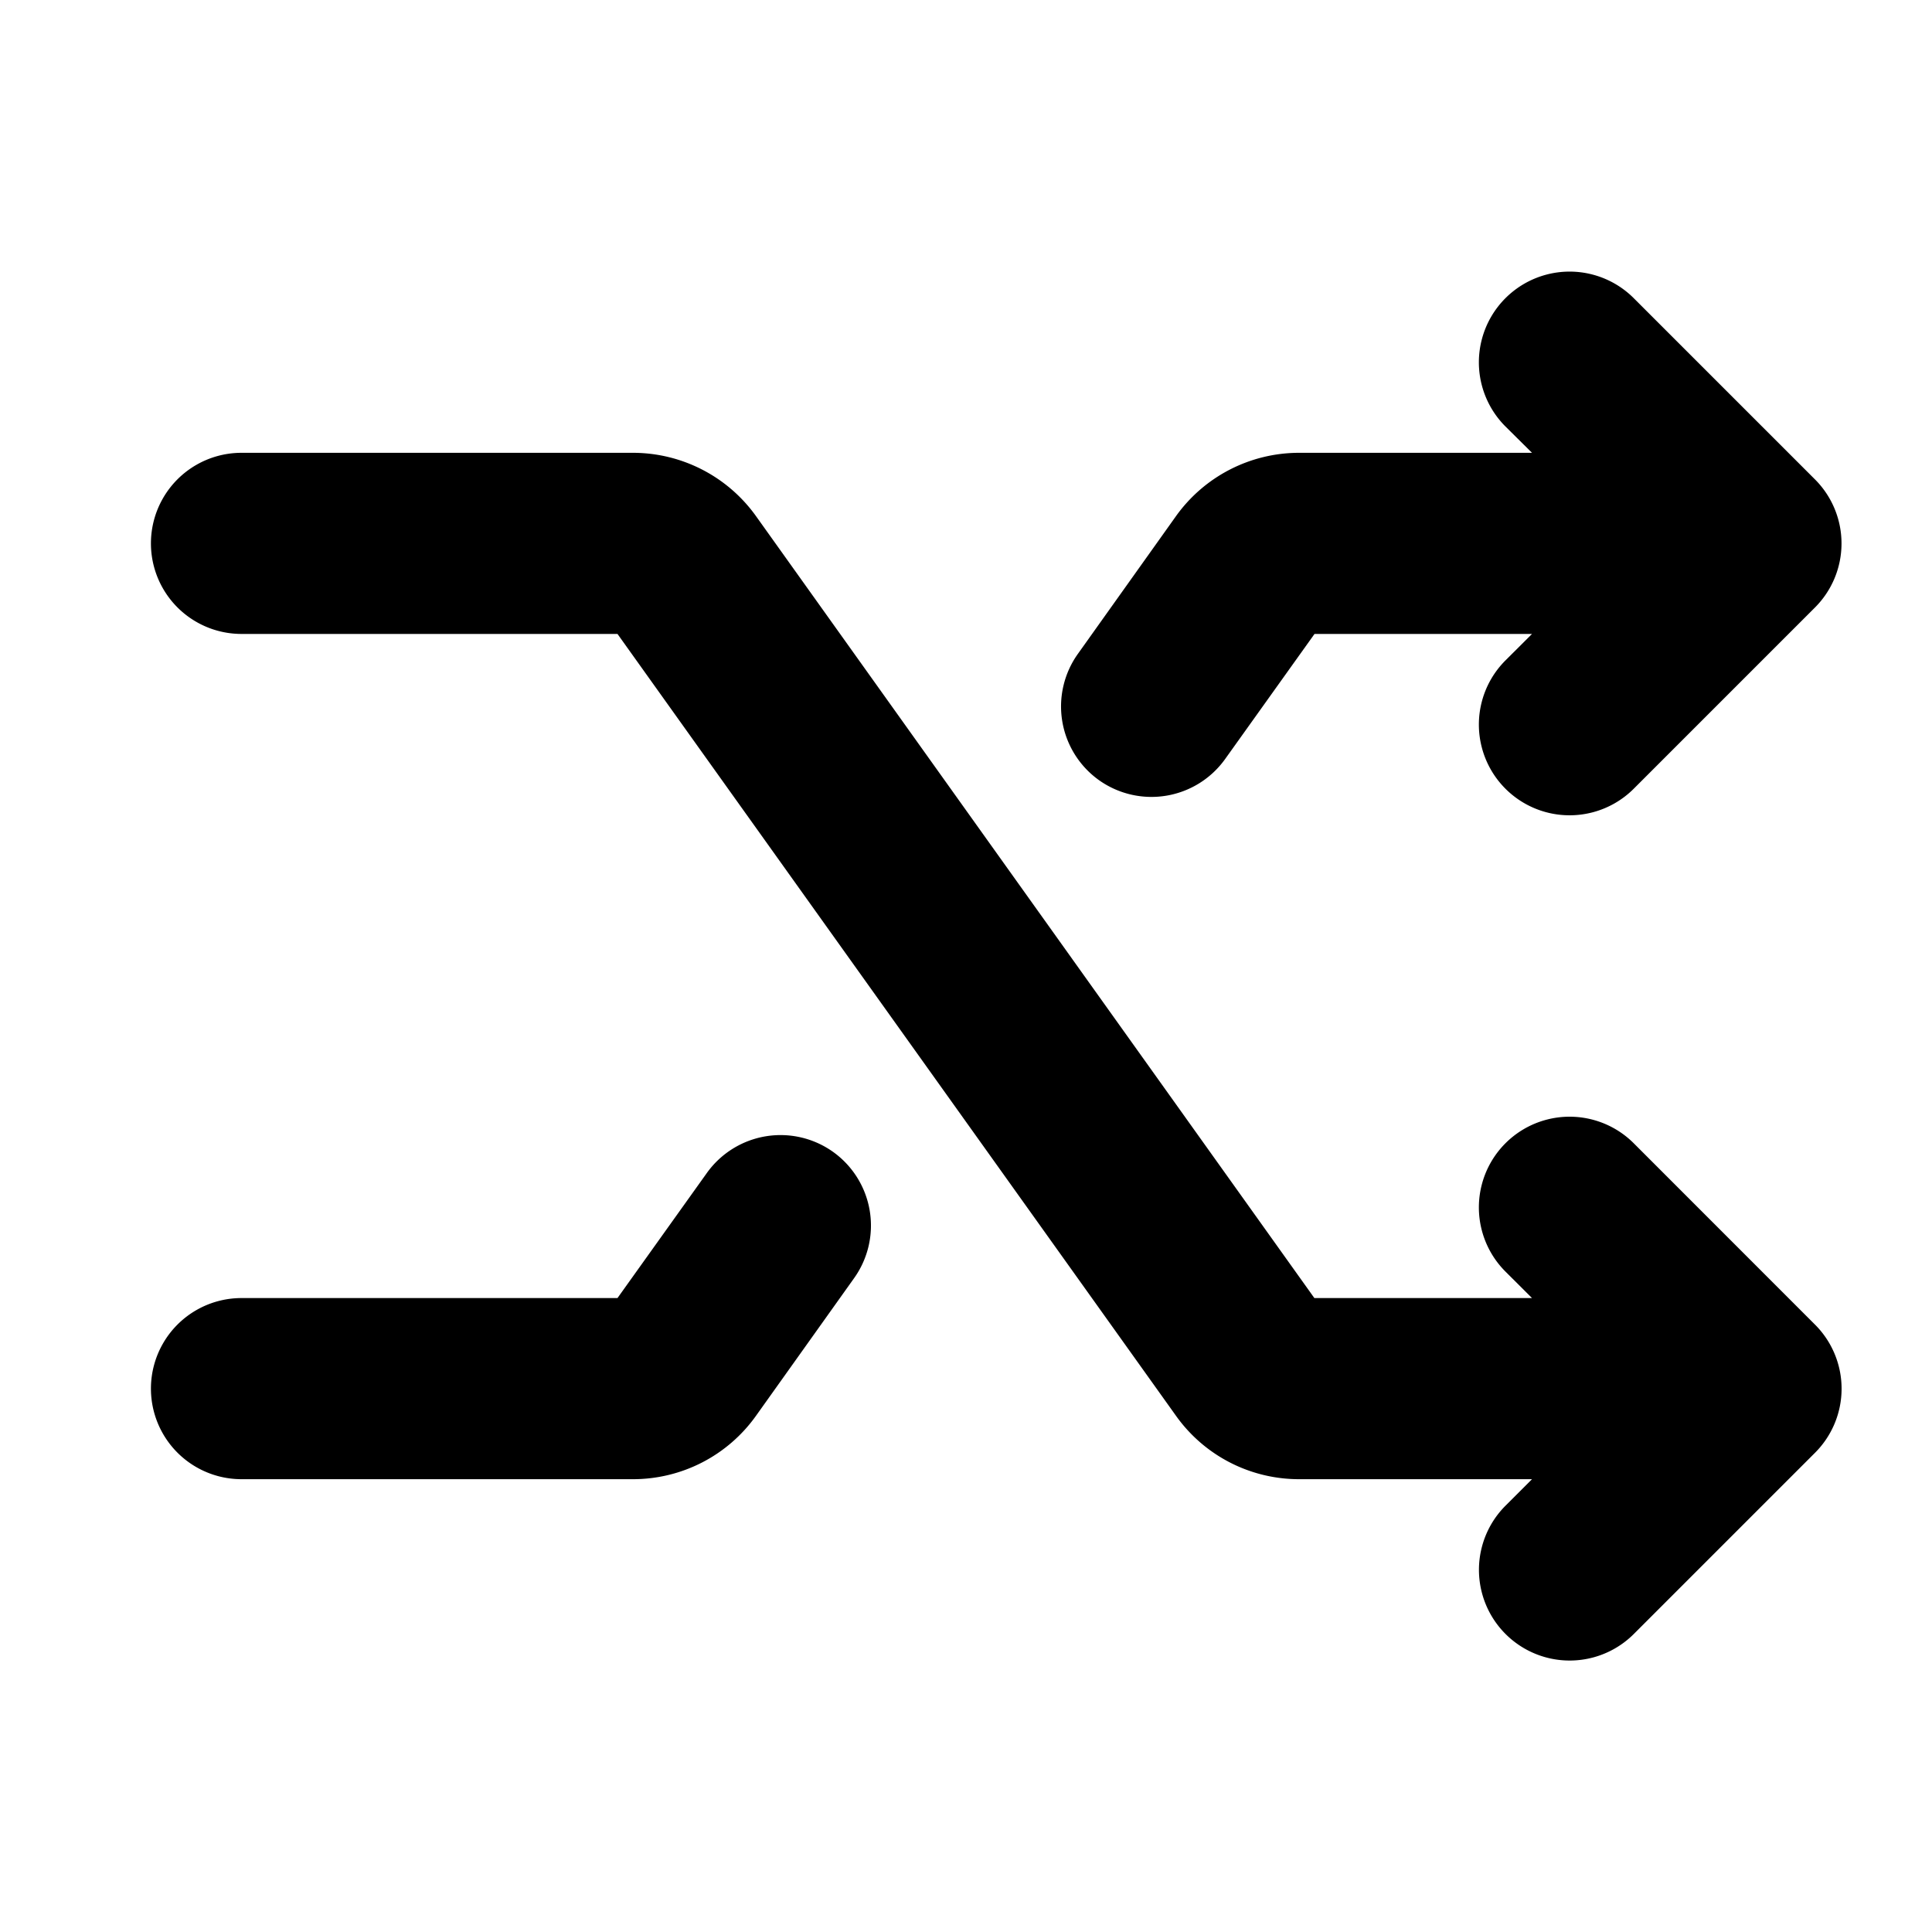 <svg xmlns="http://www.w3.org/2000/svg" viewBox="0 0 256 256" fill="currentColor"><path d="M240.49,175.51a12,12,0,0,1,0,17l-24,24a12,12,0,0,1-17-17L203,196H172.12a20,20,0,0,1-16.28-8.38L81.82,84H32a12,12,0,0,1,0-24H83.88a20.05,20.05,0,0,1,16.28,8.37l74,103.63H203l-3.52-3.51a12,12,0,0,1,17-17ZM110.4,152.64a12,12,0,0,0-16.74,2.79L81.82,172H32a12,12,0,0,0,0,24H83.88a20,20,0,0,0,16.28-8.38l13-18.24A12,12,0,0,0,110.4,152.64Zm35.2-49.28a12,12,0,0,0,16.74-2.79L174.18,84H203l-3.52,3.51a12,12,0,0,0,17,17l24-24a12,12,0,0,0,0-17l-24-24a12,12,0,0,0-17,17L203,60H172.12a20.05,20.05,0,0,0-16.28,8.37l-13,18.25A12,12,0,0,0,145.6,103.36Z"/></svg>